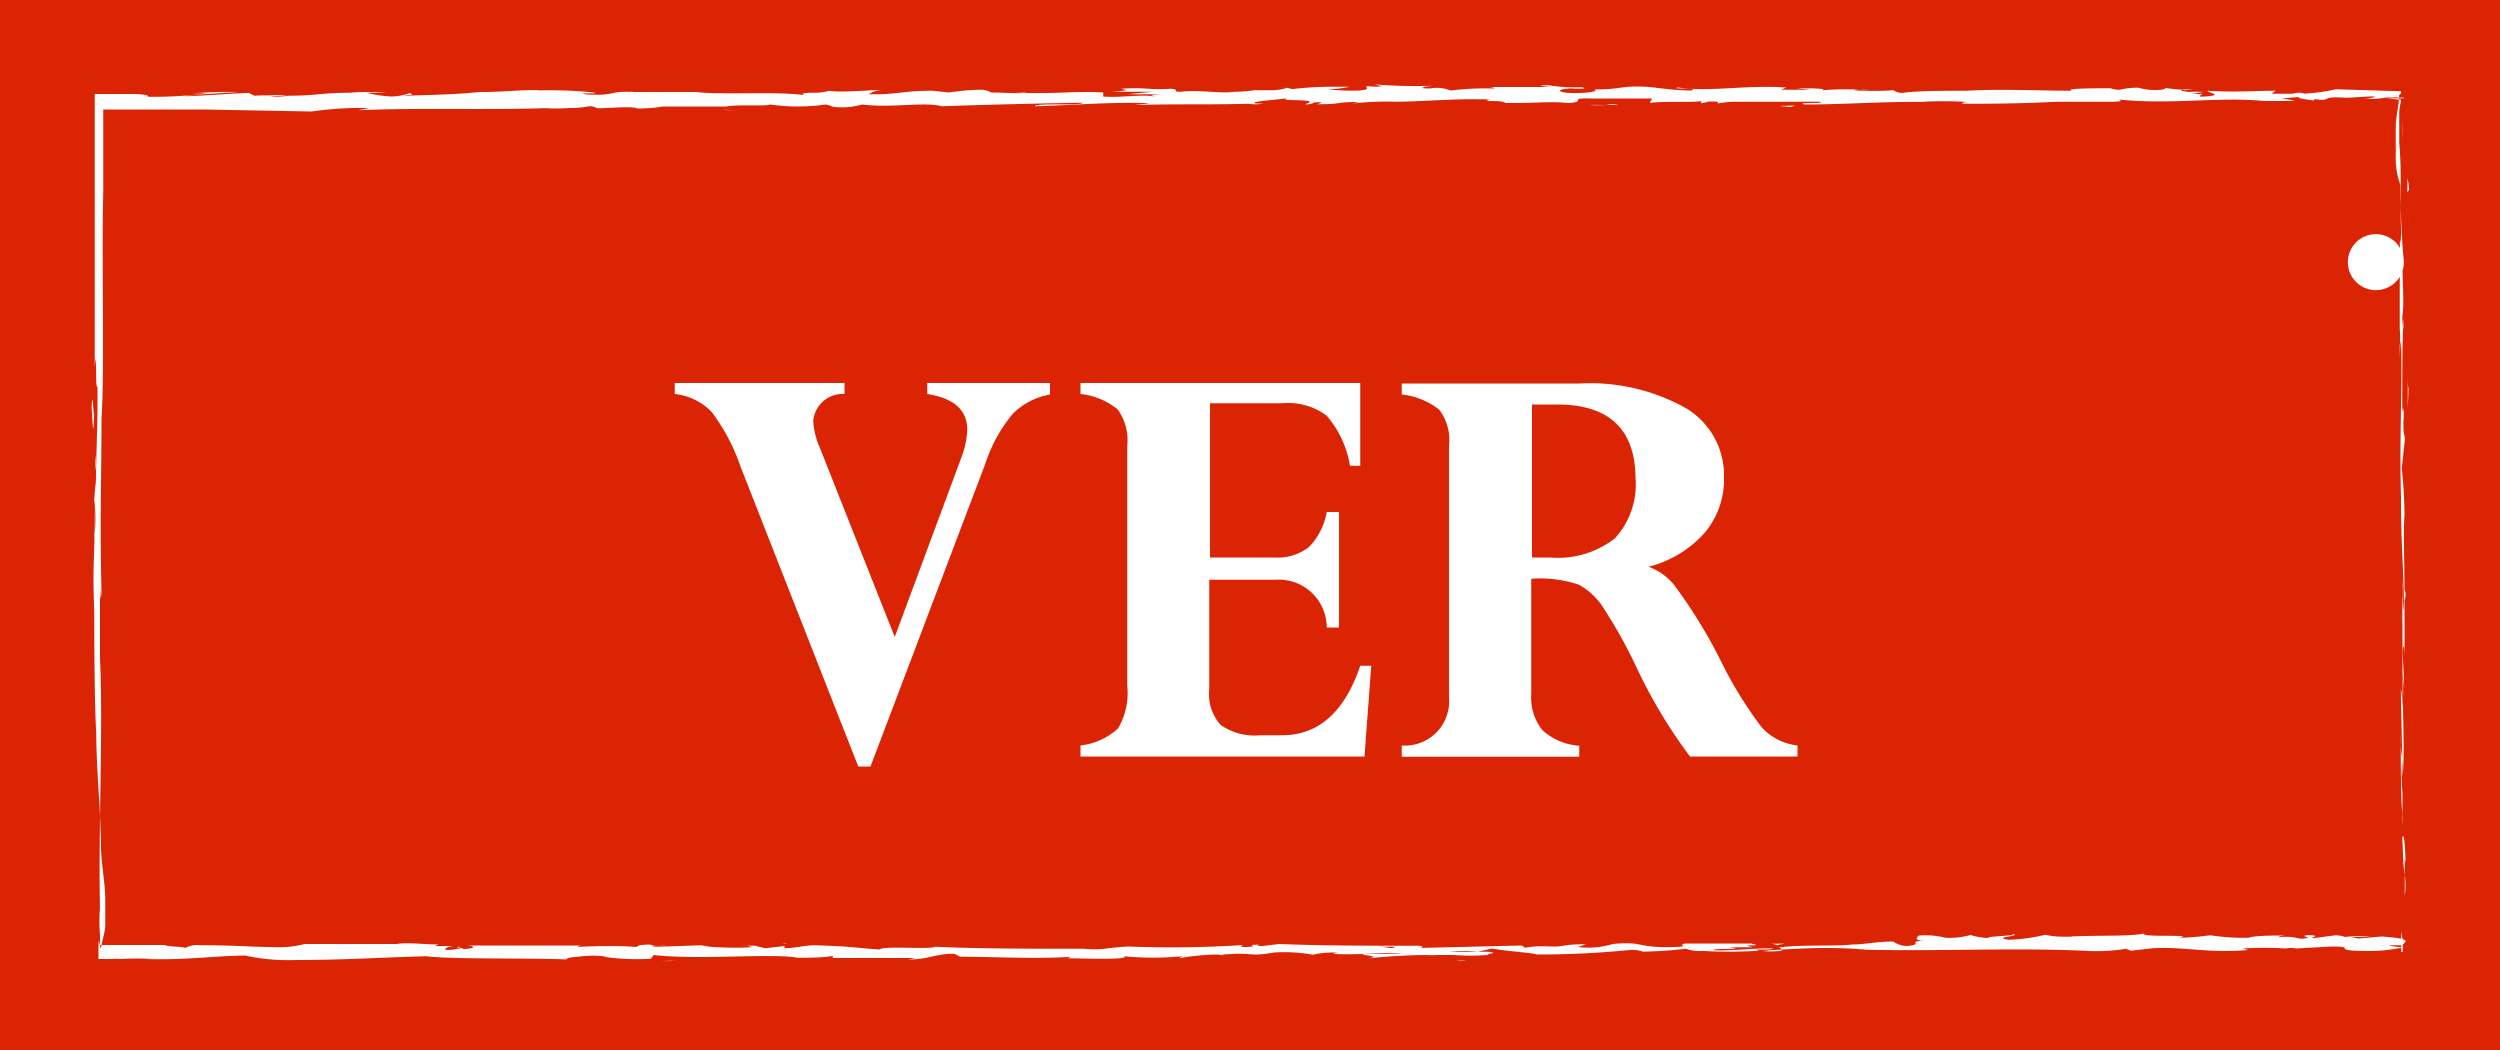 <svg id="Layer_1" data-name="Layer 1" xmlns="http://www.w3.org/2000/svg" viewBox="0 0 100 42"><defs><style>.cls-1{fill:#db2404;}.cls-2{fill:#fff;}</style></defs><title>ver-btn</title><rect class="cls-1" width="100" height="42"/><path class="cls-2" d="M3981,540.34v0.44a2.82,2.82,0,0,0-1.47.75,6,6,0,0,0-1.11,2l-4.6,12.13h-0.49l-4.71-12a7.82,7.82,0,0,0-1.16-2.19,2.42,2.42,0,0,0-1.47-.71v-0.44h6.79v0.44a1.18,1.18,0,0,0-1.25,1.08,3.05,3.05,0,0,0,.26,1.06l3,7.58,2.66-7.17a3.43,3.43,0,0,0,.24-1.12q0-1.18-1.6-1.43v-0.44H3981Z" transform="translate(-3939 -525)"/><path class="cls-2" d="M3992.07,545.48h0.49v4.62h-0.49a1.92,1.92,0,0,0-2.07-1.91h-2.63v4.39a1.83,1.83,0,0,0,.46,1.42,2.37,2.37,0,0,0,1.58.41h0.87q2.19,0,3.13-2.78h0.44l-0.27,3.63h-11.36v-0.44a2.68,2.68,0,0,0,1.5-.68,2.8,2.8,0,0,0,.37-1.71v-9.6a2.11,2.11,0,0,0-.38-1.45,2.82,2.82,0,0,0-1.49-.62v-0.44h11.19v3.31H3993a4.09,4.09,0,0,0-.93-2,2.59,2.59,0,0,0-1.78-.5h-2.89v6.17H3990a2,2,0,0,0,1.37-.43A2.68,2.68,0,0,0,3992.07,545.48Z" transform="translate(-3939 -525)"/><path class="cls-2" d="M3995.07,555.26v-0.44a1.77,1.77,0,0,0,1.89-1.91V542.82a2,2,0,0,0-.39-1.43,2.92,2.92,0,0,0-1.5-.61v-0.44h7.1a7.83,7.83,0,0,1,4.29,1,3.13,3.13,0,0,1,1.5,2.77,3.3,3.3,0,0,1-.78,2.21,4.48,4.48,0,0,1-2.24,1.35v0a2.33,2.33,0,0,1,1.13.87,20.38,20.38,0,0,1,1.77,2.91,16,16,0,0,0,1.65,2.67,2.33,2.33,0,0,0,1.41.7v0.44h-4.3a20.34,20.34,0,0,1-2.17-3.63,19.78,19.78,0,0,0-1.35-2.4,2.73,2.73,0,0,0-.92-0.84,4.91,4.91,0,0,0-1.91-.24v4.59a2.12,2.12,0,0,0,.44,1.46,2.42,2.42,0,0,0,1.48.63v0.44h-7.1Zm6.21-14.08h-1v6.12l0.72,0a3.71,3.71,0,0,0,2.6-.77,3.19,3.19,0,0,0,.82-2.42Q4004.39,541.18,4001.28,541.18Z" transform="translate(-3939 -525)"/><path class="cls-2" d="M4035.11,563.08c0,0.19,0,.08,0-0.45l-0.06-.38v0.83Z" transform="translate(-3939 -525)"/><path class="cls-2" d="M4035.22,559.5c0-.62-0.08-1.35-0.13-0.94,0.05,0.62,0,.77.1,1.44a2.94,2.94,0,0,1,0,.84c0,0.19,0,.83,0,1.11,0-.69,0-1.57,0-2.49C4035.19,559.26,4035.21,559.45,4035.22,559.5Z" transform="translate(-3939 -525)"/><path class="cls-2" d="M4021.88,528.92h0Z" transform="translate(-3939 -525)"/><path class="cls-2" d="M4002,528.87a0.67,0.67,0,0,0,.22,0A0.59,0.59,0,0,0,4002,528.87Z" transform="translate(-3939 -525)"/><path class="cls-2" d="M3998.55,528.77h0Z" transform="translate(-3939 -525)"/><path class="cls-2" d="M4021.88,528.92l-0.53,0A1.86,1.86,0,0,0,4021.88,528.92Z" transform="translate(-3939 -525)"/><path class="cls-2" d="M4035.08,552.32c0,0.18,0,.33,0,0.47,0-.15,0-0.29,0-0.44v0Z" transform="translate(-3939 -525)"/><path class="cls-2" d="M4030.66,528.84h0.16l0.13,0Z" transform="translate(-3939 -525)"/><path class="cls-2" d="M4035.36,532.57a1.35,1.35,0,0,0-.07-0.43,4.57,4.57,0,0,1,0,.54A0.16,0.16,0,0,0,4035.36,532.57Z" transform="translate(-3939 -525)"/><path class="cls-2" d="M4035.27,549.87v0Z" transform="translate(-3939 -525)"/><path class="cls-2" d="M4025.84,528.83l-0.06,0Z" transform="translate(-3939 -525)"/><path class="cls-2" d="M4027.41,562.71s0,0,0,0S4027.46,562.71,4027.41,562.71Z" transform="translate(-3939 -525)"/><path class="cls-2" d="M4035.22,563.1h-0.11a0.08,0.08,0,0,0,0,0Z" transform="translate(-3939 -525)"/><path class="cls-2" d="M3992.32,529h0Z" transform="translate(-3939 -525)"/><path class="cls-2" d="M3942.66,541.5c0-1,.06,1.71.1,0.13C3942.75,541.78,3942.69,540.2,3942.66,541.5Z" transform="translate(-3939 -525)"/><path class="cls-2" d="M4035,552v0Z" transform="translate(-3939 -525)"/><path class="cls-2" d="M3942.76,541.63h0v-0.16C3942.77,541.54,3942.77,541.58,3942.76,541.63Z" transform="translate(-3939 -525)"/><path class="cls-2" d="M3978,528.71l0.15,0Z" transform="translate(-3939 -525)"/><path class="cls-2" d="M3988.66,528.82h0Z" transform="translate(-3939 -525)"/><path class="cls-2" d="M3972.43,528.82a2.88,2.88,0,0,0-.39,0h0.06A1.48,1.48,0,0,1,3972.43,528.82Z" transform="translate(-3939 -525)"/><path class="cls-2" d="M3966.65,528.82l0.11,0h-0.11Z" transform="translate(-3939 -525)"/><path class="cls-2" d="M4009.86,562.75a1.34,1.34,0,0,1,.27.07C4010,562.76,4010.88,562.74,4009.86,562.75Z" transform="translate(-3939 -525)"/><path class="cls-2" d="M4035.11,552.31a1.33,1.33,0,0,1,0-.28c0,0.11,0,.21,0,0.31S4035.1,552.38,4035.11,552.31Z" transform="translate(-3939 -525)"/><path class="cls-2" d="M3972.19,529.44h0Z" transform="translate(-3939 -525)"/><path class="cls-2" d="M3968.42,562.76h0Z" transform="translate(-3939 -525)"/><path class="cls-2" d="M3968.55,529.44l-0.52-.05-0.11,0Z" transform="translate(-3939 -525)"/><path class="cls-2" d="M4010.13,564h0Z" transform="translate(-3939 -525)"/><path class="cls-2" d="M4016.17,562.63c-0.87,0-.41.1-0.6,0.16a0.93,0.93,0,0,1-.84-0.13c-0.65,0-1.15.12-1.64,0.12,0,0-.13,0,0,0-0.69.08-2,0-2.85,0.11l-0.1,0c0.13,0.05.15,0.1,0.12,0.14a3.47,3.47,0,0,1-.87,0,1.21,1.21,0,0,0,.37,0l-0.41,0c-0.37-.1.56,0,0.56-0.1-0.8,0-1.74.11-2.35,0.08-0.13-.1,1.43,0,0.62-0.12l0.95,0c-0.73-.15.58,0-0.09-0.15-1.25,0-1.4,0-2.64,0-0.28.05,0.09,0.08-.19,0.13-1.77.09-1.39-.24-2.7-0.11a3.33,3.33,0,0,1-1.39.12l0.32-.11c-1.21,0-.69.15-2,0.08,0.23,0,1,0,.77,0a5.15,5.15,0,0,0-1.21.06l-0.13-.09-4.13.1c0.08,0,.32-0.06,0-0.09-1.8,0-3.84,0-5.58-.07l-0.66.08c-0.15,0-.29,0-0.12-0.05-0.68,0,0,.05-0.36.08s-0.51,0-.26-0.07a45.51,45.51,0,0,1-4.66.06l0.25,0c-1,0-1.1.17-2,.09h0.17c-2.12,0-4.47,0-6.09-.08-0.31.12-2.1-.05-2.24,0.11-1.21-.08-0.87-0.11-2.57-0.17-0.46,0-.68.1-1.24,0.12v-0.09l-0.77.09-0.41-.1-0.53,0a0.87,0.87,0,0,1,.42.06,12.6,12.6,0,0,1-1.32,0,3.53,3.53,0,0,1-.72-0.08l-2,.07a3.52,3.52,0,0,1,.63-0.07c-1,.09-0.19-0.09-1.15,0,0.13,0-.07.05-0.09,0.07-0.48-.05-1.56-0.05-2.37,0l0.16-.06c-1.45,0-3.06,0-4.69,0,0.58,0,.45.13,0,0.14l-0.19-.09c-0.31.06,0.5,0-.14,0.1s-0.41-.1-0.06-0.13l-0.74,0a0.39,0.39,0,0,1,.18-0.08c-0.3.06-1.28-.09-1.71,0l0,0-3.69,0a4.23,4.23,0,0,1-.94.13c-1,0-2.06-.09-3.23-0.08a1,1,0,0,0-.61.11c-0.06-.07-1.23-0.07-0.63-0.12H3943s0-.08,0-0.16,0-.45,0-0.72a0.89,0.89,0,0,1,0,.48,7.09,7.09,0,0,1,0-1.12v0.14c-0.07-3.24.13-7.47,0-10.05v0.14l0-2.67c0-1.23,0,.74.06-0.17-0.07-2.88,0-4.56,0-6.93,0.13-1.84,0-6.52.07-9l0,0.14c0-.64,0-0.78,0-1.25,0,0.07,0,.7,0,0.3,0-.84,0-1.68,0-2.55H3945l2.16,0,4.31,0.08a13.93,13.93,0,0,1,2.3-.14l-0.45.09c2.54-.11,5.19,0,7.68-0.09a1.48,1.48,0,0,1-.39,0,8.74,8.74,0,0,0,1.17,0,3.55,3.55,0,0,0,.78-0.07,0.64,0.64,0,0,1,.33.08c0.53,0,1.32-.09,1.6,0a0.83,0.83,0,0,1-.24,0,5.68,5.68,0,0,0,1.27-.07c0.93,0,1.79,0,2.53,0,0.49-.09,1.6,0,1.75-0.08a7.94,7.94,0,0,0,2.23,0,1.23,1.23,0,0,1,.28.09,2.84,2.84,0,0,0,1.17-.09c1.24,0.15,2.49-.12,3.19.07,2-.07,3.85-0.11,5.65-0.14-0.07.13-2,0-1.91,0.14,1.71-.05,2.69-0.16,4.39-0.13,0.44,0-.25.05-0.4,0.08,1.71-.05,3.3,0,4.81-0.06a1.69,1.69,0,0,1-.32,0,1.75,1.75,0,0,0,.66,0l-0.29,0c-0.48-.08,1.19-0.17,1.24-0.22-0.51.16,1.5,0,.69,0.25a0.64,0.64,0,0,0,.4-0.08c0.29,0,.38,0,0.09.08,1.07,0,.69-0.09,1.66-0.09a1.83,1.83,0,0,1-.3.07,11.61,11.61,0,0,1,1.81-.08s0,0-.2,0c1.41,0,2.4-.14,3.95-0.09-0.46.12,0.53,0,.61,0.14l0.83,0-0.33,0c0.73,0,1.37-.07,2,0l-0.54,0,1.36,0-0.77,0c0.74-.05-0.08-0.21.89-0.18l1.11,0h0c0.36,0,.73,0,1.27,0,0.14,0-.11.16,0,0.18,0.36-.09,1.71,0,2.15-0.09-0.15,0-.16.09-0.11,0.1l0.3-.07c0.34,0,.39,0,0.33.08a4.21,4.21,0,0,1,.88-0.07c-0.09,0,0,0-.25,0,1.21,0,2.34,0,3.45,0,0.33,0.1-1,0-.6.11,1.6,0,3.32-.13,4.87-0.1h-0.29a15.53,15.53,0,0,1,1.94,0c-0.19,0-.25.08-0.2,0.07,1.06,0,2.17,0,3.78-.08l-0.2,0c0.63,0,1.65,0,2.32,0,0.2,0,.59,0,0.35-0.09,2.08,0.22,4-.12,5.82.06-0.22,0-.53,0-0.35,0l1.57,0a2,2,0,0,0-.54-0.09,6.8,6.8,0,0,1,1-.07c-0.71,0,0,.1.31,0.14-0.05,0,.05,0,0-0.06,0.82,0.12.14-.13,1.26-0.05l-0.06,0c0.42,0,.81-0.06,1.26-0.05a1.23,1.23,0,0,1-.48.1c0.28,0,.56,0,0.84-0.05a5.59,5.59,0,0,1,.78,0c0,0.1,0,.2,0,0.29,0-.08,0-0.16,0-0.27h-0.34l-0.36,0,0.44,0.05,0.14,0c0,0.15-.07.3-0.07,0.53v-0.08l0,1.75,0-.45c0.12,1.29,0,2.63.11,4.36-0.07-1.69,0-.28-0.09-0.41a7.33,7.33,0,0,1,0,.93c0,0.82,0,1.37,0,2.53a3.88,3.88,0,0,1,0,.69c0,1.07,0-.25.05-0.16,0.06,1.64-.07,3.87,0,6.23,0,2,.09,2.42.12,4.31,0,0.64-.06-0.52-0.06-0.52,0,1,0,1.81,0,2.78,0-.2,0,0,0,0.3,0,0.78.06,0.52,0,1.55,0-.18,0-0.4-0.07-0.78l0.06,2.78a4,4,0,0,1-.06-0.91c0,1.07,0,2.77.07,3.1l0-.69c0,0.39,0,.2,0-0.09a6.72,6.72,0,0,1,0-1.37v0.68c0.1-.7,0-2.72,0-4.09l0.07,0.57-0.06-1.4c0-.3.06-0.5,0.07,0.17,0-1,0-.87,0-1.71,0-.09,0-0.05,0,0l0-1a0.56,0.56,0,0,1,0,.43c0-1.71-.05-2.77,0-3.41v0.14a18.14,18.14,0,0,0-.11-2l0.13-1.2-0.05-.23a3.36,3.36,0,0,1,0-.64c0-.91,0,0.16-0.06-0.37,0-1.18,0-3.26.06-3.52,0-.42,0,1.13-0.06-0.13,0.09-.36,0-1.46,0-2.54a1.12,1.12,0,1,0,.06.27c-0.08-.65-0.13-2.1-0.14-3a3.15,3.15,0,0,1-.18-1.2v-1.12c0-.42.14-0.85,0.13-1.25a0.15,0.15,0,0,0,.08-0.16l-2.6-.08,0,0a7.28,7.28,0,0,1-1.73.18,0.83,0.83,0,0,1,.51,0h-0.62c-0.15,0-.34,0-0.74,0l0.16-.12c-0.82,0-1.66.07-2.72,0-0.06.07,0.84,0.19-.28,0.24,0,0-.08-0.11.21-0.12a3.86,3.86,0,0,1-.54,0l0.45-.07a4.91,4.91,0,0,0-.64,0c0-.05-0.29,0-0.23-0.08s0.34,0,.49,0a8,8,0,0,1-1.14-.08s0,0.07-.32.08a2.37,2.37,0,0,1-.76-0.09,2.85,2.85,0,0,0-.74.08,1,1,0,0,1-.38-0.06c-0.43,0-2,0-1.51.1l0.11,0a0.67,0.67,0,0,1-.07,0h0c-1.4,0-2.91-.08-4.29,0v0c-0.83,0-1.85,0-2.44.07a0.62,0.62,0,0,1-.48-0.09,13,13,0,0,1-1.62,0,2,2,0,0,1,.65,0,12,12,0,0,0-1.89,0c0.3-.07-0.62-0.09-1-0.07l0.58,0.05c-0.44,0-.82,0-1.22,0l0.21-.09c-1.68-.11-3,0.19-4.32,0-0.45.07,0.91,0,.52,0.12-0.77,0-1.58-.15-1.83-0.15-1.06-.05-1,0.13-2.1.1,0.14,0,.28.12-0.55,0.15s-1-.14-0.46-0.17a0.66,0.66,0,0,1,.27,0c0.25,0,.58,0,0.27-0.06l-0.1,0a6.25,6.25,0,0,1-1.2-.08c-0.59,0-.25.05,0.18,0.07-1,0-1.55,0-2.58,0,0.16,0,.31.06,0.15,0.06a11.36,11.36,0,0,0-1.68.08,1.45,1.45,0,0,0-.82-0.08c-0.62,0-.13-0.09.12-0.11a20.13,20.13,0,0,1-2.28-.05l0.49,0H3994l0.28,0.07a2.11,2.11,0,0,1-.53,0c-0.3,0,.23.11-0.36,0.17a8.63,8.63,0,0,1-1.3-.05,4,4,0,0,0,.89-0.1c-0.2,0-.44,0-0.73,0,0,0,0,0,.12,0a13.64,13.64,0,0,0-1.73.1c0.15,0-.28-0.09-0.47-0.08,0.48,0,.23.08-0.21,0.12-0.77,0-.84,0-1.24,0l0.46,0a6.58,6.58,0,0,1-1.08.06s0.49,0,.3,0c-0.59.09-1.34-.09-2.18,0-0.38,0,0-.09-0.37-0.12-0.93.06-1-.07-2,0,0.28,0.07.33,0.05-.36,0.12l1.61,0-1,.1c0.49,0,1,0,1.32,0-0.49.05-.44,0-0.21,0.09-0.66-.1-1.32.06-2.08,0l0-.16c-1.16-.07-2.05.08-3.55,0l0.48,0c-0.2.06-.92,0-1.41,0a0.86,0.86,0,0,0-.46-0.11,9.18,9.18,0,0,0-1.23.11l-0.67-.07c-1.21,0-1.38.16-2.54,0.14a0.85,0.85,0,0,1,.6-0.14,3,3,0,0,0-.74,0c-0.23,0-1.08.07-1.44,0a2.19,2.19,0,0,1-.65.08s0,0,0,0-0.68,0-.3.1c-1.2-.17-3.34,0-4.39-0.13l-2.64,0a0.18,0.18,0,0,1,.15,0c-1.06-.05-0.65.16-1.86,0.1-0.62-.09.64,0,0.26-0.08a16.64,16.64,0,0,0-2.27-.08h0.2c-0.62-.06-1.52.07-2.53,0.06,0,0,0,0,0,0-0.69.09-2,.12-3,0.15,0.3-.07.44,0,0.26-0.11a2.32,2.32,0,0,1-.74.14,5,5,0,0,1-1-.15h0.83a9.17,9.17,0,0,0-1.5,0l0.05,0c-1.26,0-1.28.12-2.64,0.12l0.14,0c-0.74.11-.62-0.06-1.36,0l-0.22-.11c-0.49,0-1.71.11-2.59,0.13,0.5-.08,1.53-0.12,2.16-0.17a18.65,18.65,0,0,0-1.9.06,5.13,5.13,0,0,1,.63,0,16.83,16.83,0,0,1-2.35.13c0.06-.07-0.19-0.1-0.58-0.11h-1.54c0,0.29,0,.57,0,0.84s0,0.38,0,.56c0,0.35,0,.64,0,0.84,0,2.77,0,5.49,0,8.72,0.1-1.15,0,.94.11,0.74,0,0.75,0,1,0,1.11l-0.06,2.28a2.35,2.35,0,0,1,0-.64c0,1.64,0,.69-0.07,1.78a6.12,6.12,0,0,1,0,1.51l0-1.32c0.05,2.3-.09,2,0,4.3l0-.73c0,1.19,0,4.39.08,5.55,0,0.21,0,.49,0,0,0,1.42.17,3,.19,4.51,0,0.75.17,1.48,0.17,2.16v1c0,0.37-.16.71-0.17,1l-0.1-.36c0,0.27,0,.51,0,0.75l0.5,0a2.25,2.25,0,0,1,.37,0s-0.14,0,0,0a11.27,11.27,0,0,1,1.3,0l-0.37,0c1.71,0.05,2.63-.11,4.06-0.14a7.85,7.85,0,0,0,2,.18l0,0c2,0,3.39-.1,5.24-0.15,1.15,0.13,3.88.06,5.73,0.13-0.28,0,0-.1.37-0.11a3.77,3.77,0,0,1,1.13,0h-0.15a9.53,9.53,0,0,0,1.91.08l0.12-.15c1.81,0.21,4.75-.08,5.75.11,0.44,0,1,0,1.41-.07l0,0.08c1.21,0,1.82,0,3.32,0l-0.31.06c0.85,0,1.07-.23,1.85-0.23l0.24,0.12c1.48,0,3,.1,4.43,0a0.48,0.48,0,0,1-.31.06c0.7,0,2.69.08,2.44-.08a12,12,0,0,0,2.32,0l-0.12.08a9.16,9.16,0,0,1,1.63-.15c0.22,0,.2.06-0.1,0,0.74,0,.58-0.07,1.48,0l-0.34,0a4.62,4.62,0,0,0,1.12-.08,6.46,6.46,0,0,1,1.56.09,3.27,3.27,0,0,1,1-.08c0.06,0-.1,0-0.19.05,1.28,0.05,1.9-.09,2.78,0a0.24,0.24,0,0,0,.15,0h-1.75c0,0.07.82,0.08,0.17,0.18a23.61,23.61,0,0,1,2.58-.14l0.11,0H3996a4.16,4.16,0,0,0,.5,0l0.66,0a8.83,8.83,0,0,0,1.35,0c0-.08.5-0.07,0-0.13H3997a4.69,4.69,0,0,1,1.11,0l0.57-.13c0.56,0.11,1.64.17,1.79,0.24a36.91,36.91,0,0,0,3.72-.18,1.34,1.34,0,0,1,.54.07c-0.21,0-.45,0-0.56,0a18,18,0,0,0,2.27-.12,1.6,1.6,0,0,0,.73.08l-0.17,0c2.42,0.16,3.93-.26,6.6-0.05a1.29,1.29,0,0,1-.32,0c3.05,0.09,6.29-.09,9.3.06a7.12,7.12,0,0,0,1.47-.09l0.18,0.08,0.89-.1c1.27-.07,2.2.21,3.8,0.07l-0.21-.06a13.58,13.58,0,0,1,1.73,0,1,1,0,0,1,.41,0l0,0,1.42-.08c1.1,0-.17.17,1.43,0.18a6.06,6.06,0,0,0,1.47-.16,2,2,0,0,1-.63-0.07l0.54,0c0.1-.13.52-0.26-0.82-0.35l-0.93.08-0.3-.06h0.78a3.6,3.6,0,0,0-1,0,1.27,1.27,0,0,0-.39-0.07l-0.91.12c-0.11-.05.41-0.1-0.2-0.13-0.43.06,0.41,0.11-.3,0.15a2.07,2.07,0,0,0-.84-0.06c-0.07,0,0-.05.24-0.07-0.46,0-1.23,0-1.47.09a8.62,8.62,0,0,1-1.53-.1,10.59,10.59,0,0,1-1.25.1c0.78-.15-1.6,0-1.39-0.17-0.58.13-2.09,0.06-3.11,0.13a1.21,1.21,0,0,1,.26,0c-0.58,0-.74,0-1.11-0.08a7,7,0,0,1-1.46.2c-0.71-.1.43-0.13,0.21-0.23,0,0.09-1.23.09-1,.16a2.62,2.62,0,0,1-.74-0.12,3.12,3.12,0,0,1-1,.11,3.3,3.3,0,0,0-1.06-.09C4015.41,562.68,4016.17,562.63,4016.17,562.63Zm-20.52.24h0Zm-1.62,0h0.74c0.06,0,0,.06-0.18.05A2.89,2.89,0,0,0,3994,562.87Zm3.63,0.54a1.11,1.11,0,0,1-.4,0h0.51Z" transform="translate(-3939 -525)"/><path class="cls-2" d="M3998.15,563.31h0.11l-0.16,0-0.1,0h0.15Z" transform="translate(-3939 -525)"/><path class="cls-2" d="M4022.12,528.93h0Z" transform="translate(-3939 -525)"/><polygon class="cls-2" points="31.34 37.72 31.34 37.74 31.49 37.72 31.34 37.72"/><path class="cls-2" d="M4031.57,529.2l0.12,0Z" transform="translate(-3939 -525)"/><path class="cls-2" d="M4035.12,529.74l0,0.93C4035.11,530.27,4035.11,530,4035.12,529.74Z" transform="translate(-3939 -525)"/><path class="cls-2" d="M4035.1,534.82a0.4,0.4,0,0,0,0,.1h0Z" transform="translate(-3939 -525)"/><path class="cls-2" d="M3988.88,529.35h0Z" transform="translate(-3939 -525)"/><path class="cls-2" d="M4003.73,529.17l-0.48,0A0.93,0.93,0,0,0,4003.73,529.17Z" transform="translate(-3939 -525)"/><path class="cls-2" d="M3972.29,529.44h0Z" transform="translate(-3939 -525)"/><path class="cls-2" d="M4002.57,529.2a6.23,6.23,0,0,0,.69,0C4003,529.2,4002.78,529.19,4002.57,529.2Z" transform="translate(-3939 -525)"/><path class="cls-2" d="M4035.07,556.85v0.24s0,0,0,0v-0.27Z" transform="translate(-3939 -525)"/><path class="cls-2" d="M4035.08,557.12v0.27A2.57,2.57,0,0,0,4035.08,557.12Z" transform="translate(-3939 -525)"/><path class="cls-2" d="M4035.1,558v-0.57C4035.09,557.59,4035.08,557.84,4035.1,558Z" transform="translate(-3939 -525)"/><path class="cls-2" d="M4035.1,550.12l0-.08A0.17,0.17,0,0,0,4035.1,550.12Z" transform="translate(-3939 -525)"/><path class="cls-2" d="M4035.09,548.08c0,0.49,0,1.22,0,1.9V550C4035.05,549.72,4035.12,548.54,4035.09,548.08Z" transform="translate(-3939 -525)"/><path class="cls-2" d="M4035.31,539.54v1.71c0-.3,0-0.69,0,0.09C4035.4,539.18,4035.3,541.79,4035.31,539.54Z" transform="translate(-3939 -525)"/><path class="cls-2" d="M4035.34,534.23c0,0.92,0,0,0,0C4035.36,533.69,4035.35,533.55,4035.34,534.23Z" transform="translate(-3939 -525)"/><path class="cls-2" d="M4014.71,528.87l0.06-.07C4014.33,528.81,4014.77,528.83,4014.71,528.87Z" transform="translate(-3939 -525)"/><polygon class="cls-2" points="71.18 4.24 71.61 4.28 71.81 4.22 71.18 4.24"/><polygon class="cls-2" points="68.5 3.73 68.7 3.72 67.97 3.74 68.5 3.73"/><path class="cls-2" d="M3967.68,528.75l0.13,0.09C3968.11,528.83,3968.17,528.73,3967.68,528.75Z" transform="translate(-3939 -525)"/><path class="cls-2" d="M3950.49,528.84a3.43,3.43,0,0,0-1,0C3949.91,528.82,3950.29,528.86,3950.49,528.84Z" transform="translate(-3939 -525)"/><polygon class="cls-2" points="26.77 38.43 26.43 38.45 27.08 38.43 26.77 38.43"/></svg>